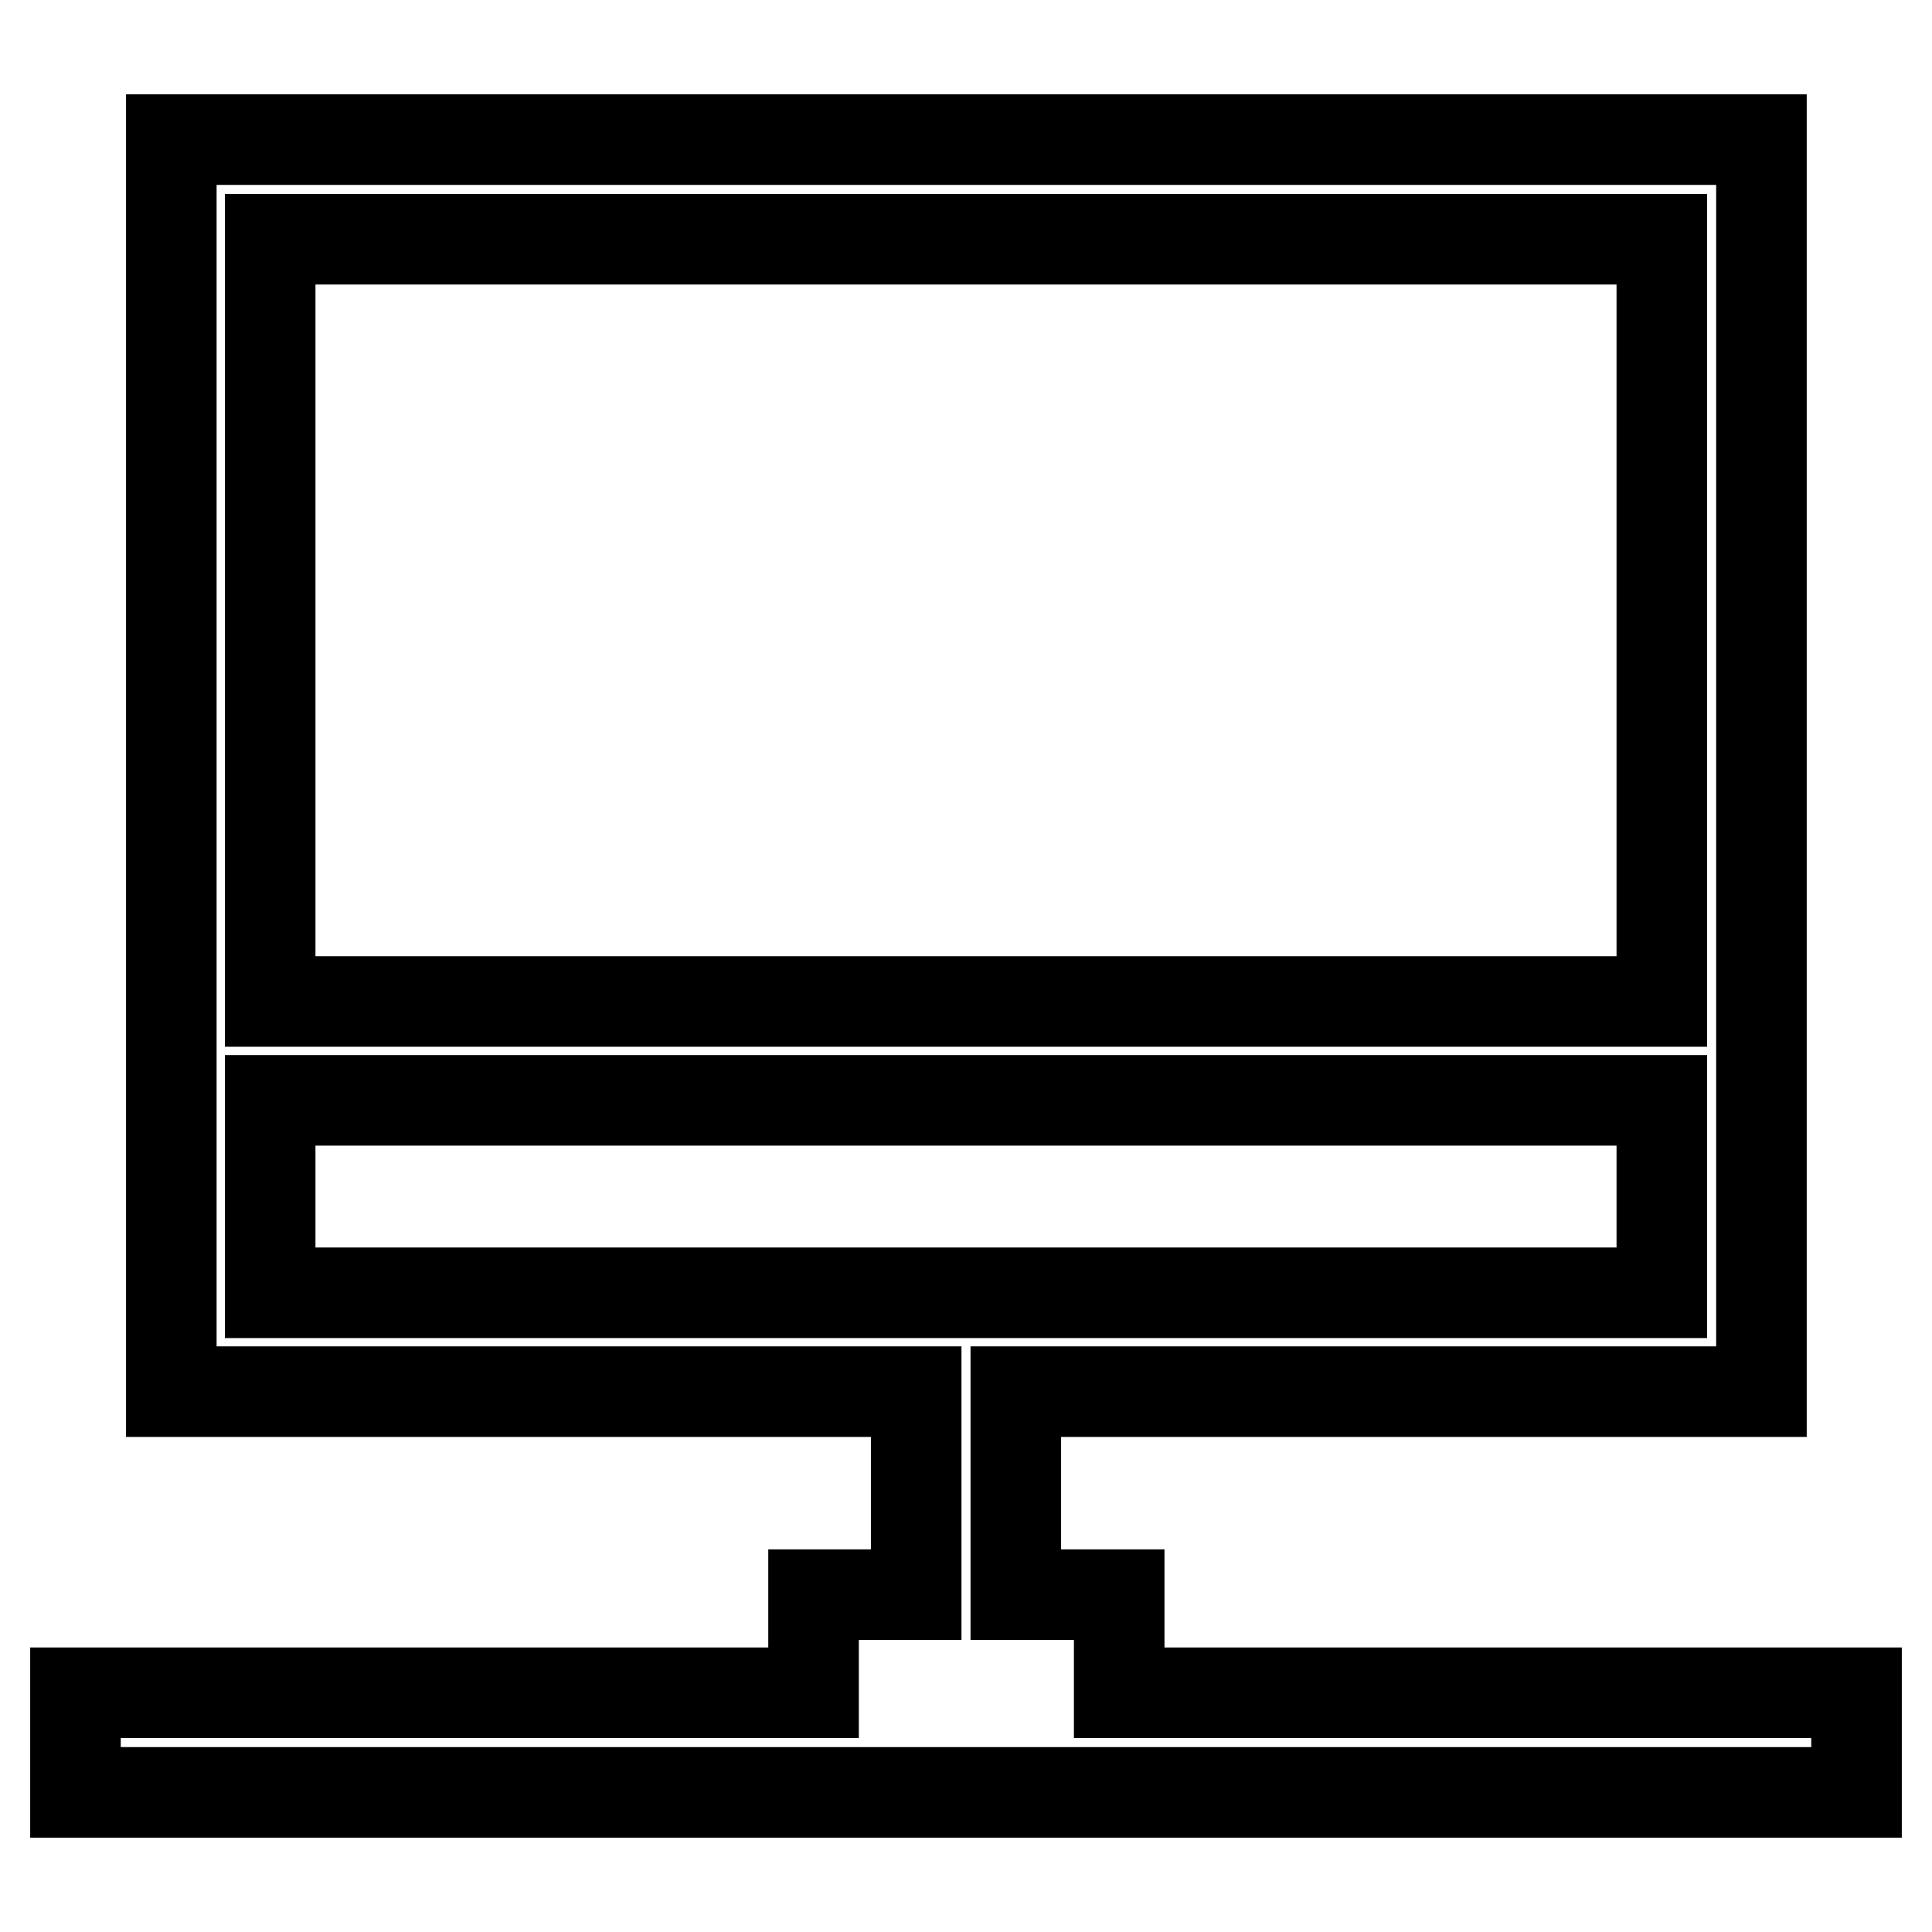 <?xml version="1.0" encoding="utf-8"?>
<!-- Svg Vector Icons : http://www.onlinewebfonts.com/icon -->
<!DOCTYPE svg PUBLIC "-//W3C//DTD SVG 1.1//EN" "http://www.w3.org/Graphics/SVG/1.1/DTD/svg11.dtd">
<svg version="1.1" xmlns="http://www.w3.org/2000/svg" xmlns:xlink="http://www.w3.org/1999/xlink" x="0px" y="0px" viewBox="0 0 256 256" enable-background="new 0 0 256 256" xml:space="preserve">
<g> <path stroke-width="12" fill-opacity="0" stroke="#000000"  d="M148.3,224.3v-13h-13.7v-26.9h98.8V18.5H22.7v165.9h98.7v26.9h-13.6v13H10v13.2h236v-13.2L148.3,224.3 L148.3,224.3z M220.2,31.7v101H35.8v-101H220.2z M35.8,145.8h184.4v25.5H35.8V145.8z"/></g>
</svg>